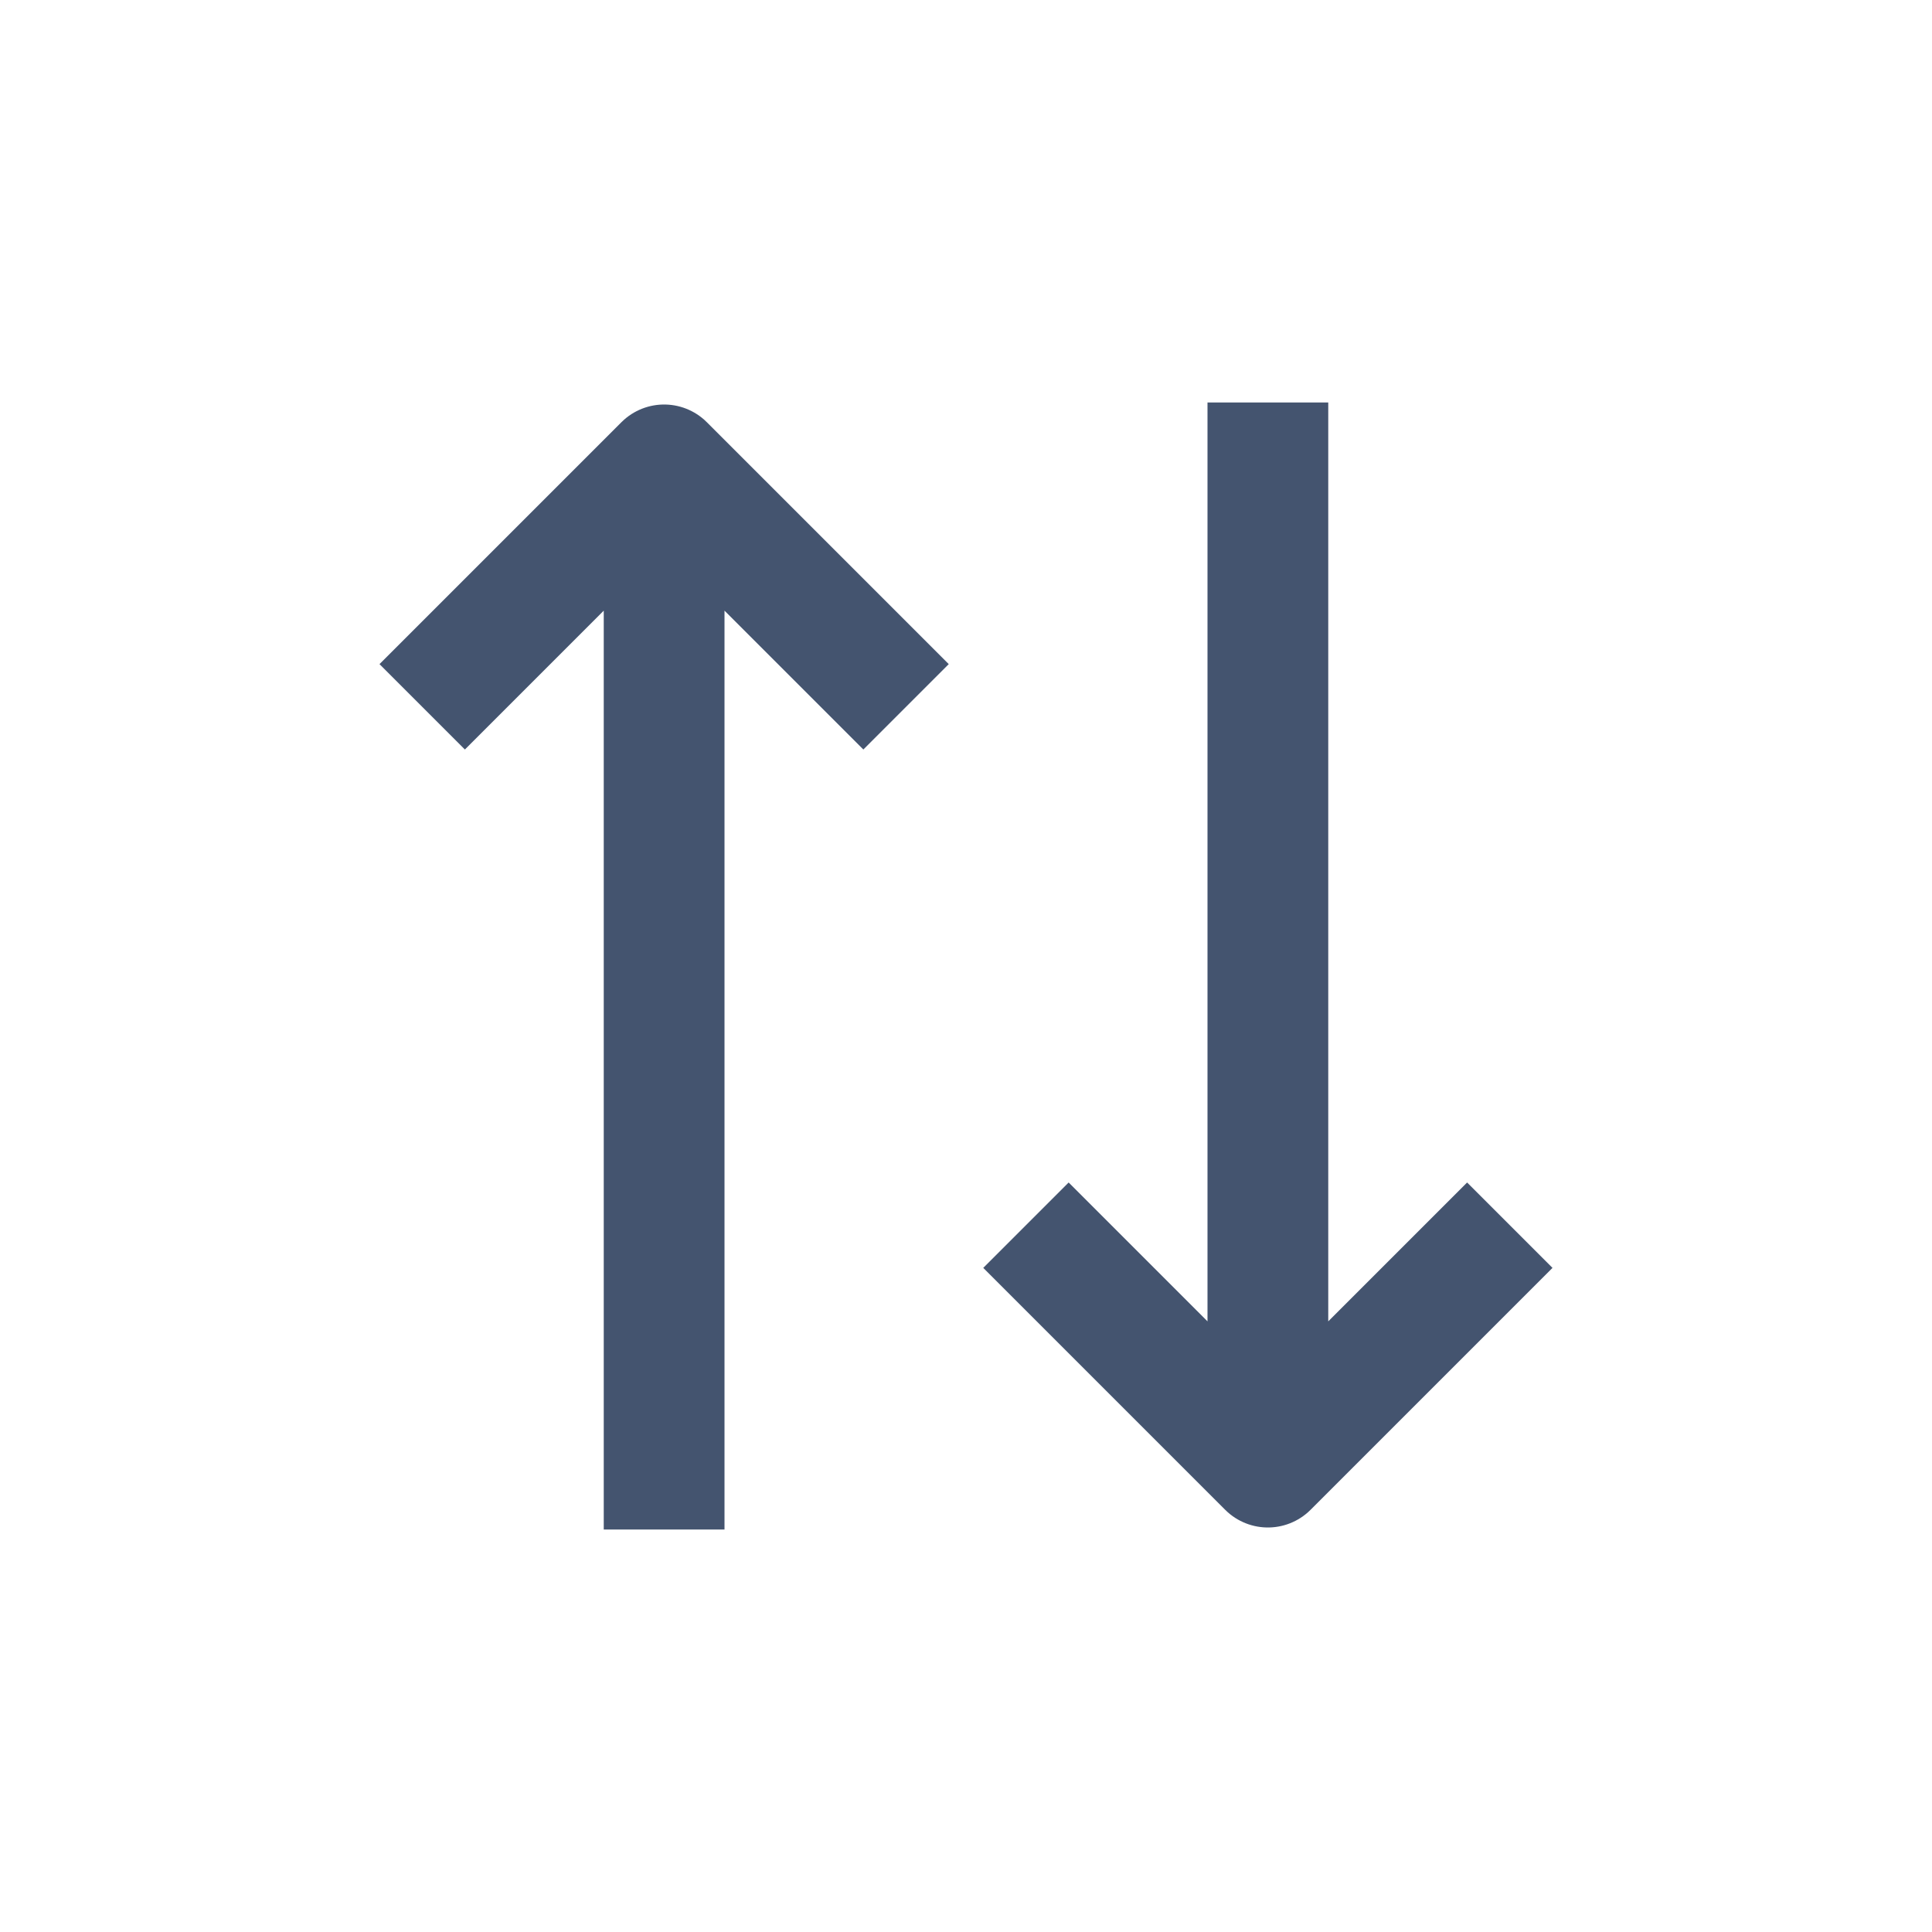 <svg width="24" height="24" viewBox="0 0 24 24" fill="none" xmlns="http://www.w3.org/2000/svg">
<path d="M5.775 8.25L8.25 5.775L10.725 8.25M18.225 15.75L15.75 18.225L13.275 15.75M15.75 17.5V5.75M8.25 18.25L8.25 6.5" stroke="#44546F" stroke-width="1.5" stroke-linecap="square" stroke-linejoin="round"/>
</svg>

